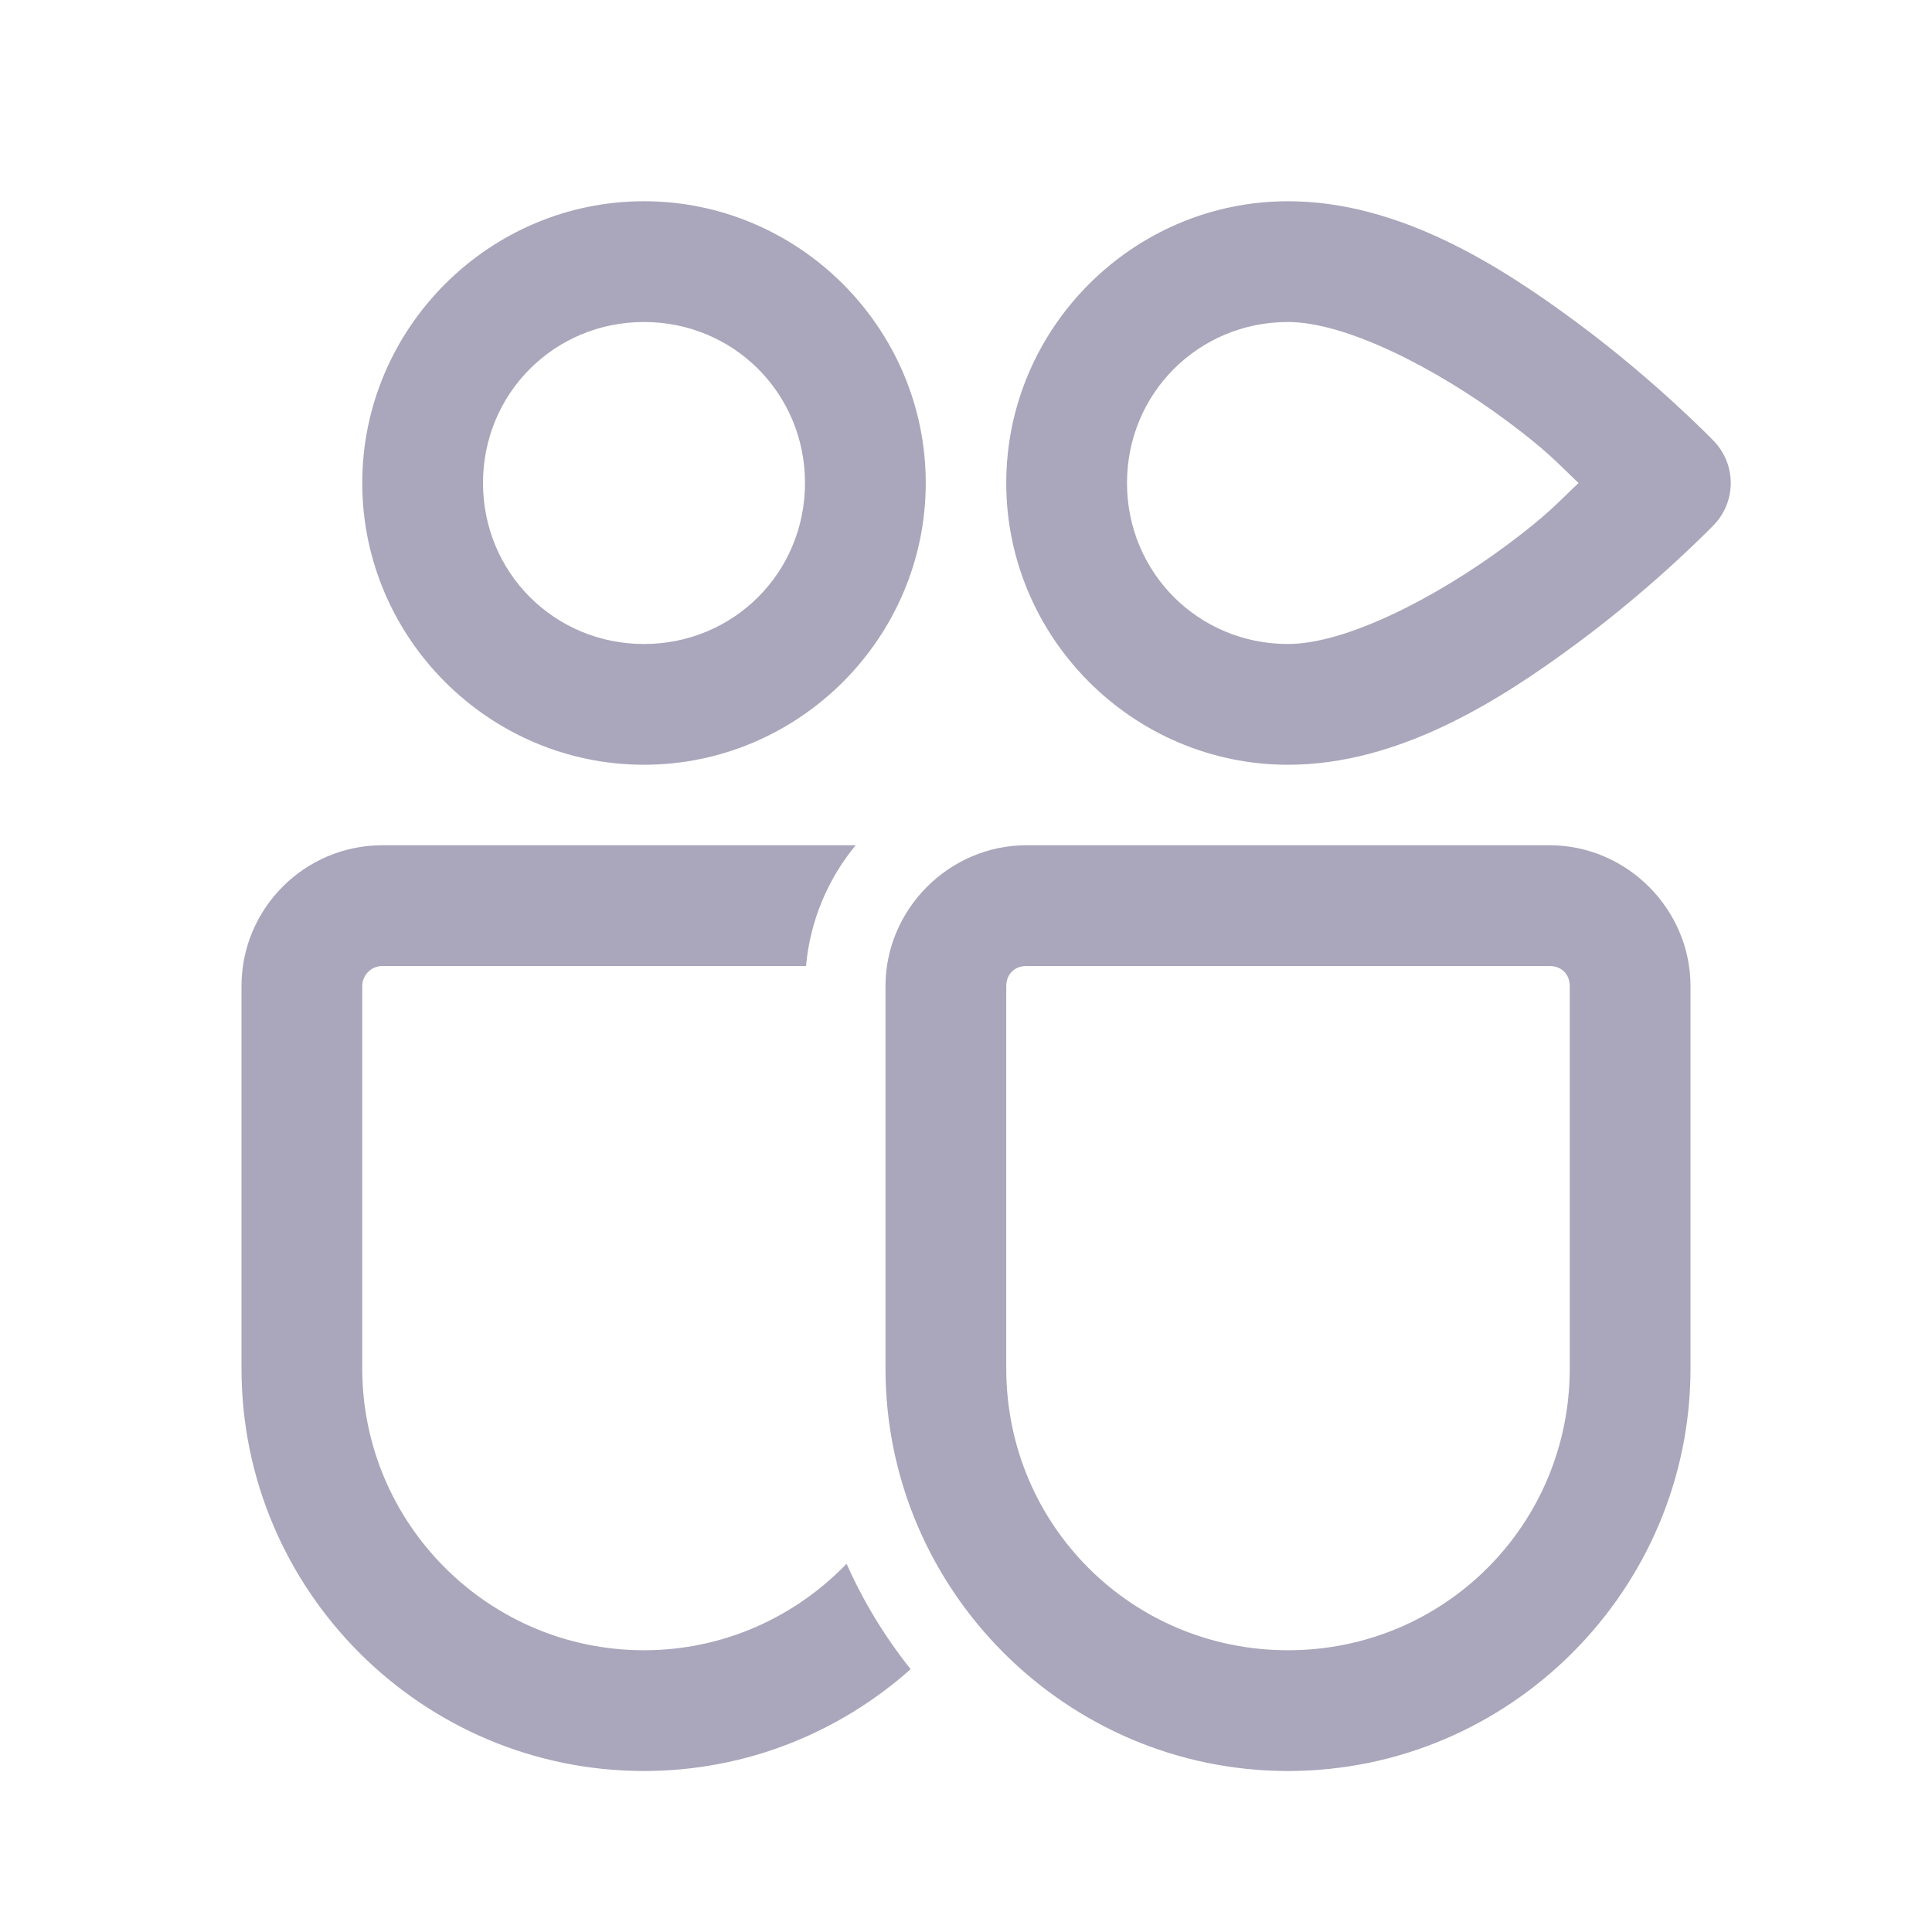 <svg width="54" height="54" viewBox="0 0 54 54" fill="none" xmlns="http://www.w3.org/2000/svg">
<g id="icons8_team 1">
<path id="Vector" d="M18 5.625C13.671 5.625 10.125 9.171 10.125 13.5C10.125 17.829 13.671 21.375 18 21.375C22.329 21.375 25.875 17.829 25.875 13.5C25.875 9.171 22.329 5.625 18 5.625ZM36 5.625C31.671 5.625 28.125 9.171 28.125 13.5C28.125 17.829 31.671 21.375 36 21.375C39.101 21.375 41.922 19.585 44.126 17.947C46.329 16.309 47.903 14.671 47.903 14.671C48.206 14.357 48.375 13.937 48.375 13.5C48.375 13.063 48.206 12.643 47.903 12.329C47.903 12.329 46.329 10.691 44.126 9.053C41.922 7.414 39.101 5.625 36 5.625ZM18 9C20.505 9 22.5 10.995 22.5 13.5C22.5 16.005 20.505 18 18 18C15.495 18 13.5 16.005 13.5 13.5C13.5 10.995 15.495 9 18 9ZM36 9C37.63 9 40.153 10.304 42.111 11.76C43.281 12.63 43.529 12.941 44.121 13.5C43.529 14.059 43.281 14.37 42.111 15.24C40.153 16.696 37.63 18 36 18C33.496 18 31.5 16.004 31.5 13.5C31.5 10.996 33.496 9 36 9ZM10.688 23.625C8.516 23.625 6.75 25.391 6.75 27.562V38.25C6.75 44.453 11.797 49.5 18 49.5C20.86 49.5 23.466 48.42 25.453 46.654C24.738 45.758 24.134 44.769 23.662 43.708C22.229 45.195 20.223 46.125 18 46.125C13.658 46.125 10.125 42.593 10.125 38.25V27.562C10.125 27.252 10.377 27 10.688 27H22.529C22.644 25.725 23.144 24.56 23.917 23.625H10.688ZM28.688 23.625C26.533 23.625 24.75 25.408 24.75 27.562V38.25C24.75 44.443 29.807 49.5 36 49.5C42.193 49.5 47.25 44.443 47.25 38.25V27.562C47.25 25.408 45.467 23.625 43.312 23.625H28.688ZM28.688 27H43.312C43.644 27 43.875 27.231 43.875 27.562V38.25C43.875 42.619 40.369 46.125 36 46.125C31.631 46.125 28.125 42.619 28.125 38.25V27.562C28.125 27.231 28.356 27 28.688 27Z" fill="#AAA6BB"/>
</g>
</svg>
